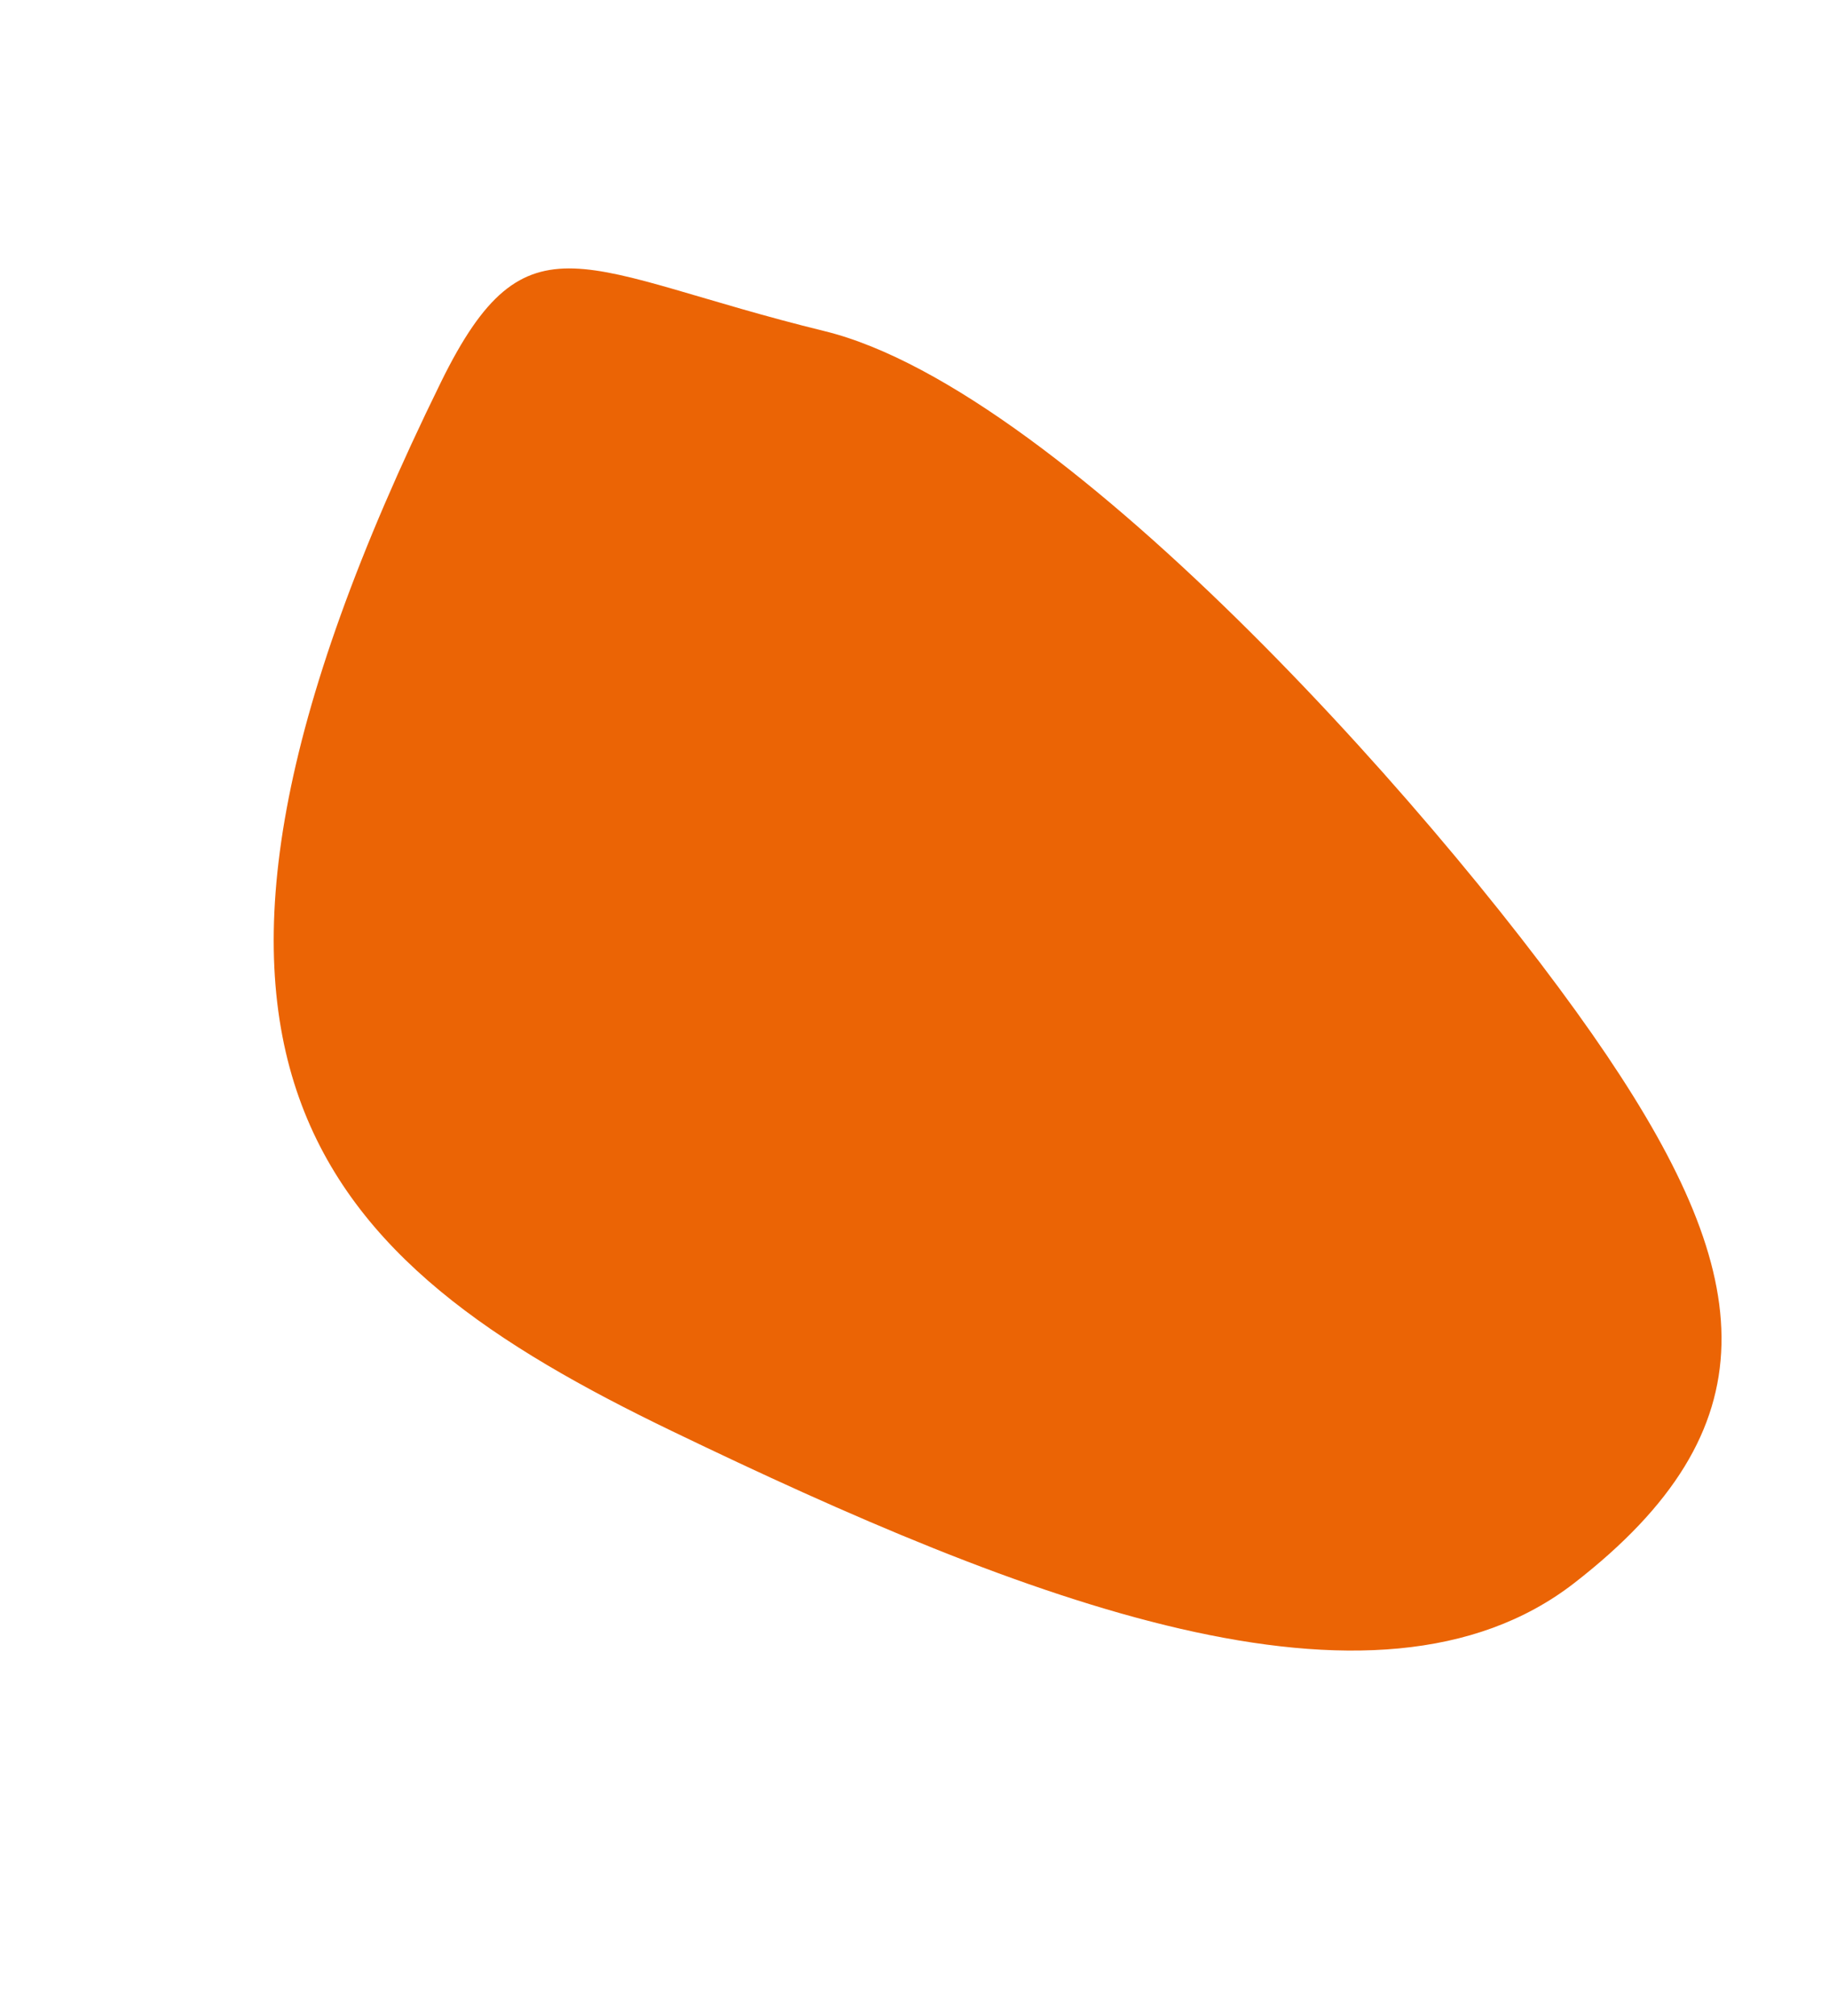 <svg xmlns="http://www.w3.org/2000/svg" viewBox="0 0 325.682 358.964"><defs><clipPath id="a"><path data-name="Path 157" d="M0 52.373h294.5v-209.124H0z" transform="translate(0 156.751)" fill="#eb6405"/></clipPath></defs><g data-name="Group 129" transform="rotate(-119 177.035 137.369)" clip-path="url(#a)"><g data-name="Group 128"><path data-name="Path 156" d="M285.441 84.821c-76.964-110.576-126.27-94.843-183.236-54.579S-6.252 113.296.618 157.671s31.783 54.759 79.34 50.616 150.13-26.676 180.329-59.341 45.044-35.55 25.153-64.126" fill="#eb6405"/></g></g></svg>
